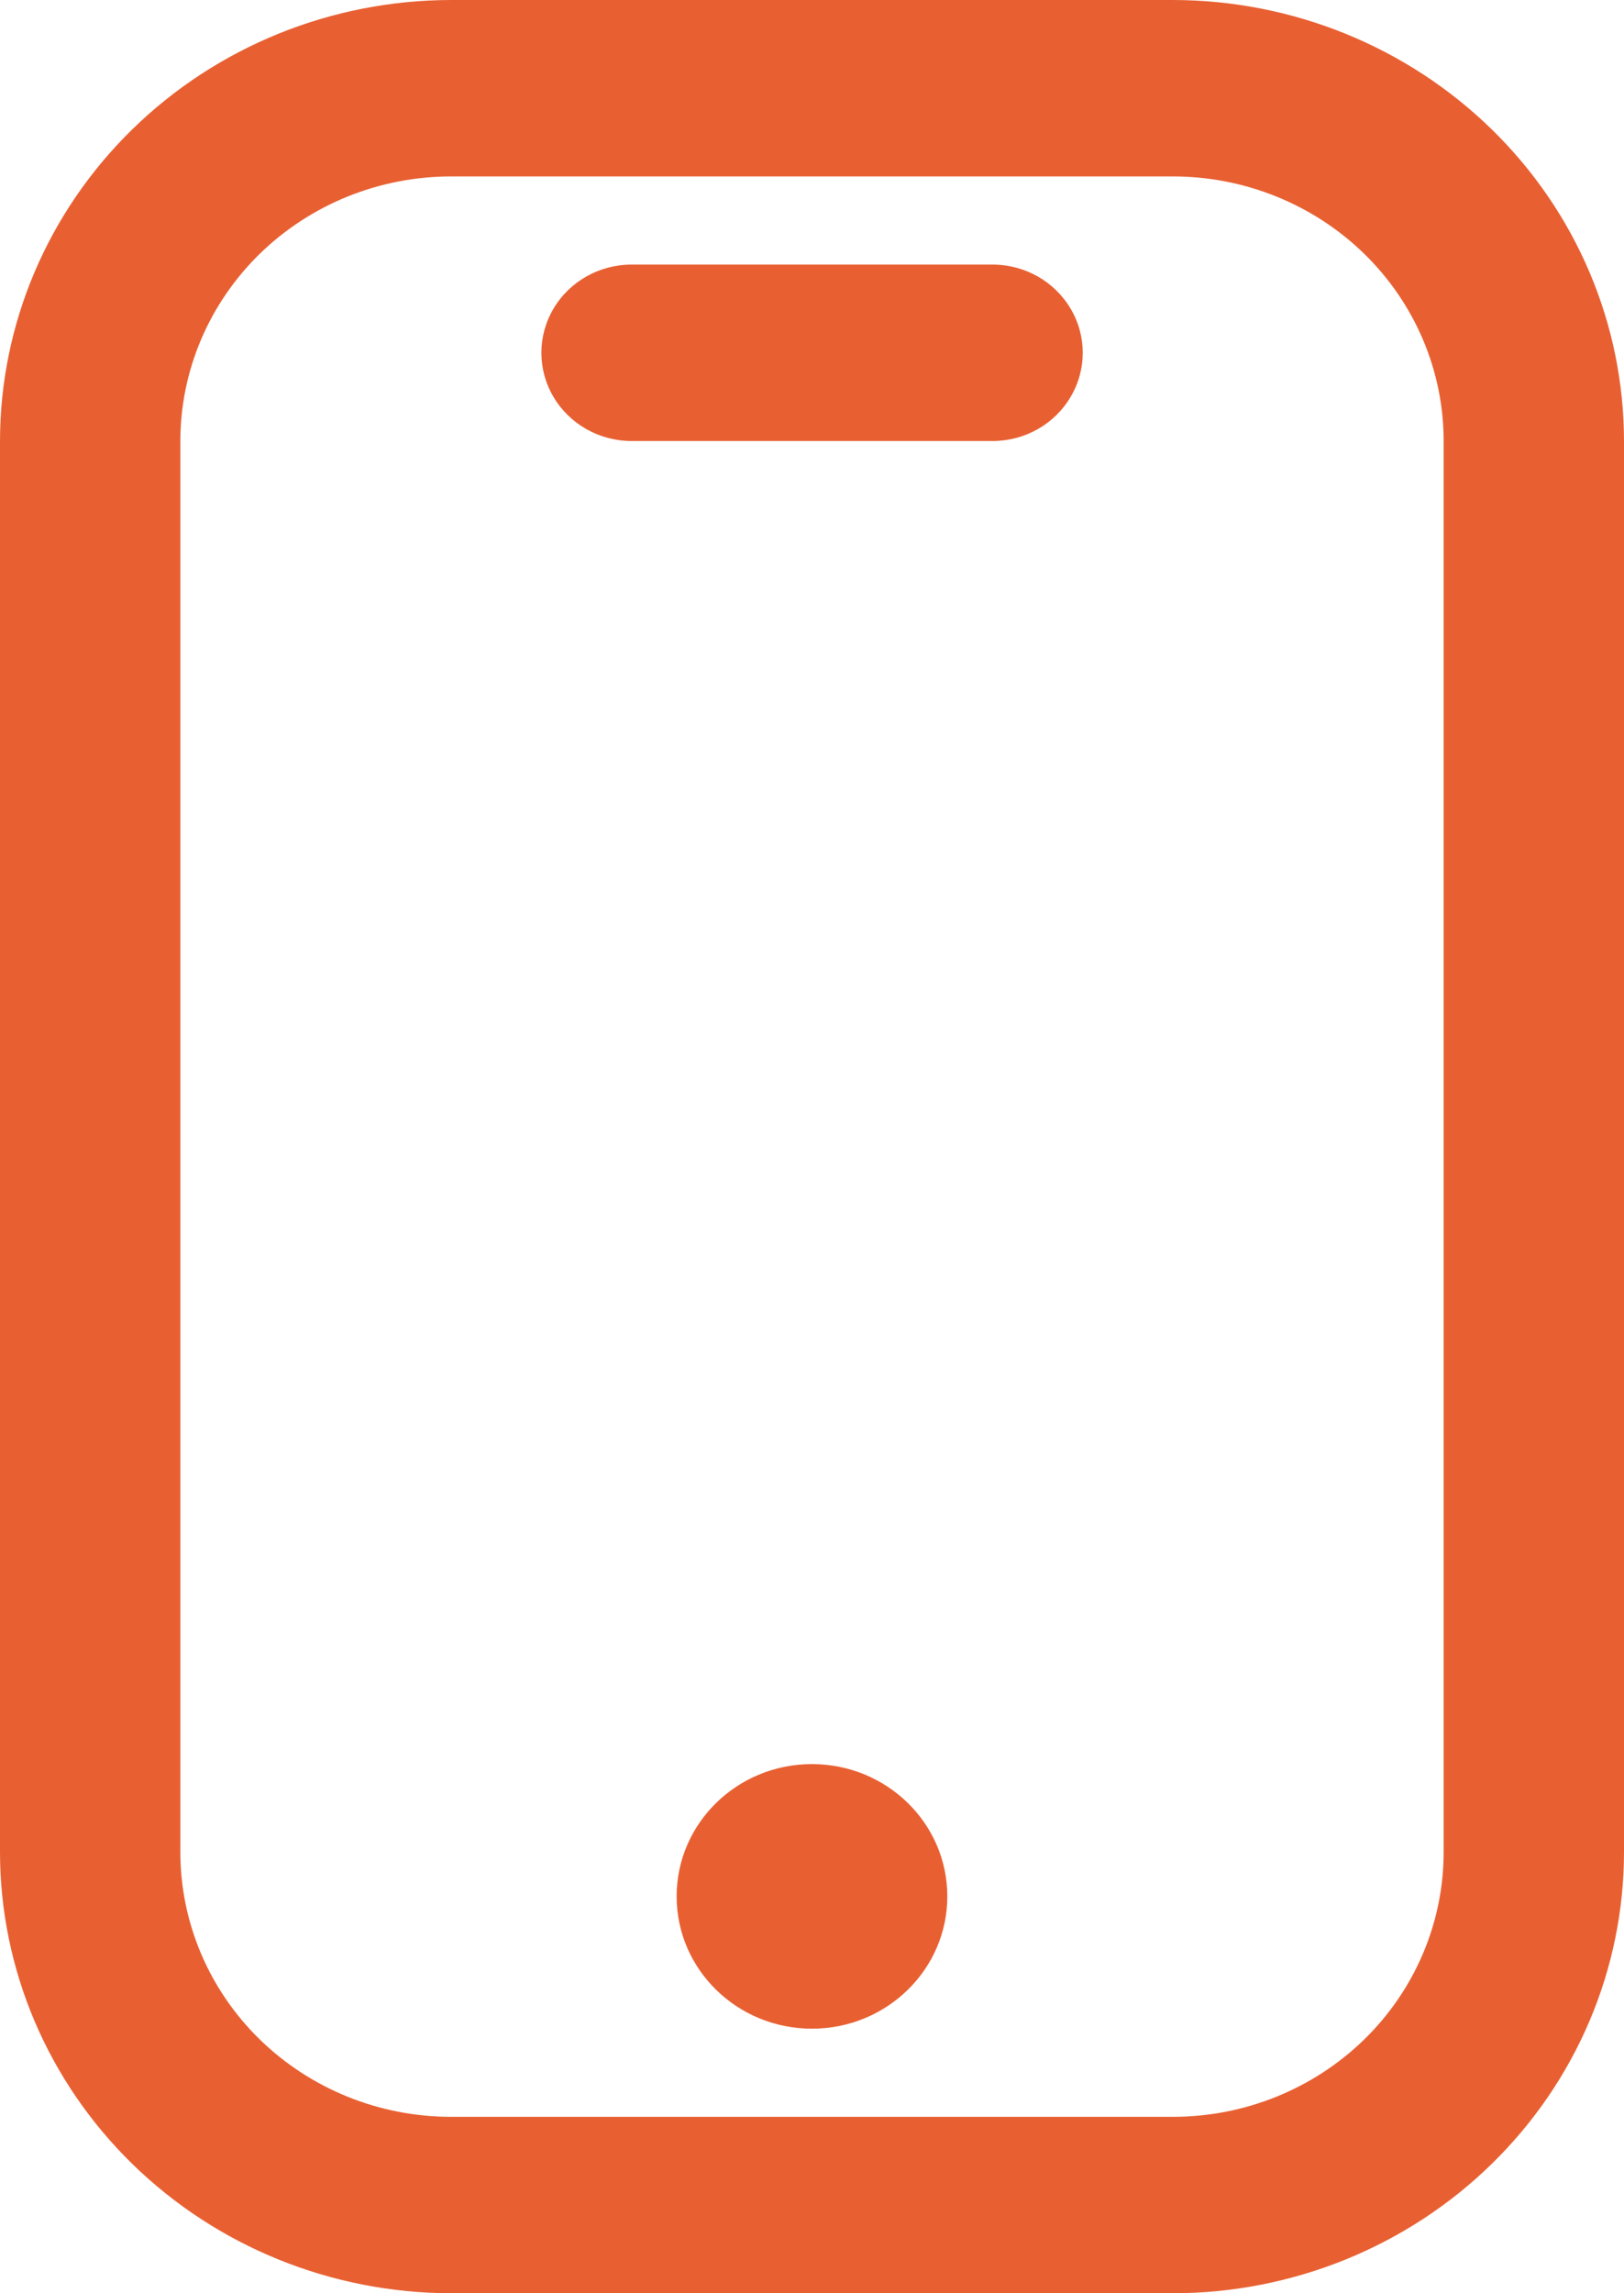 <?xml version="1.0" encoding="UTF-8"?> <svg xmlns="http://www.w3.org/2000/svg" width="34" height="48" viewBox="0 0 34 48" fill="none"><path d="M31.231 2.708C29.46 0.977 27.059 0.002 24.557 0H9.443C6.939 0.002 4.538 0.977 2.769 2.708C0.998 4.439 0.002 6.784 0 9.231V38.769C0.002 41.217 1 43.563 2.769 45.292C4.54 47.023 6.939 47.996 9.443 48H24.557C27.061 47.998 29.462 47.023 31.231 45.292C33.002 43.561 33.998 41.216 34 38.769V9.231C33.998 6.783 33.002 4.437 31.231 2.708ZM30.224 38.769C30.224 40.237 29.626 41.647 28.564 42.685C27.501 43.723 26.059 44.307 24.557 44.307H9.443C7.941 44.307 6.499 43.723 5.436 42.685C4.374 41.647 3.776 40.237 3.776 38.769V9.231C3.776 7.762 4.374 6.353 5.436 5.315C6.499 4.277 7.941 3.693 9.443 3.693H24.557C26.059 3.693 27.501 4.277 28.564 5.315C29.626 6.353 30.224 7.762 30.224 9.231V38.769Z" fill="#E86032"></path><path d="M20.78 5.538H13.223C12.548 5.538 11.924 5.89 11.587 6.462C11.25 7.032 11.25 7.737 11.587 8.307C11.924 8.878 12.548 9.231 13.223 9.231H20.78C21.454 9.231 22.078 8.88 22.415 8.307C22.753 7.737 22.753 7.032 22.415 6.462C22.078 5.89 21.454 5.538 20.78 5.538Z" fill="#E86032"></path><path d="M19.833 39.693C19.833 41.222 18.564 42.462 16.999 42.462C15.434 42.462 14.166 41.223 14.166 39.693C14.166 38.163 15.434 36.924 16.999 36.924C18.564 36.924 19.833 38.163 19.833 39.693Z" fill="#E86032"></path></svg> 